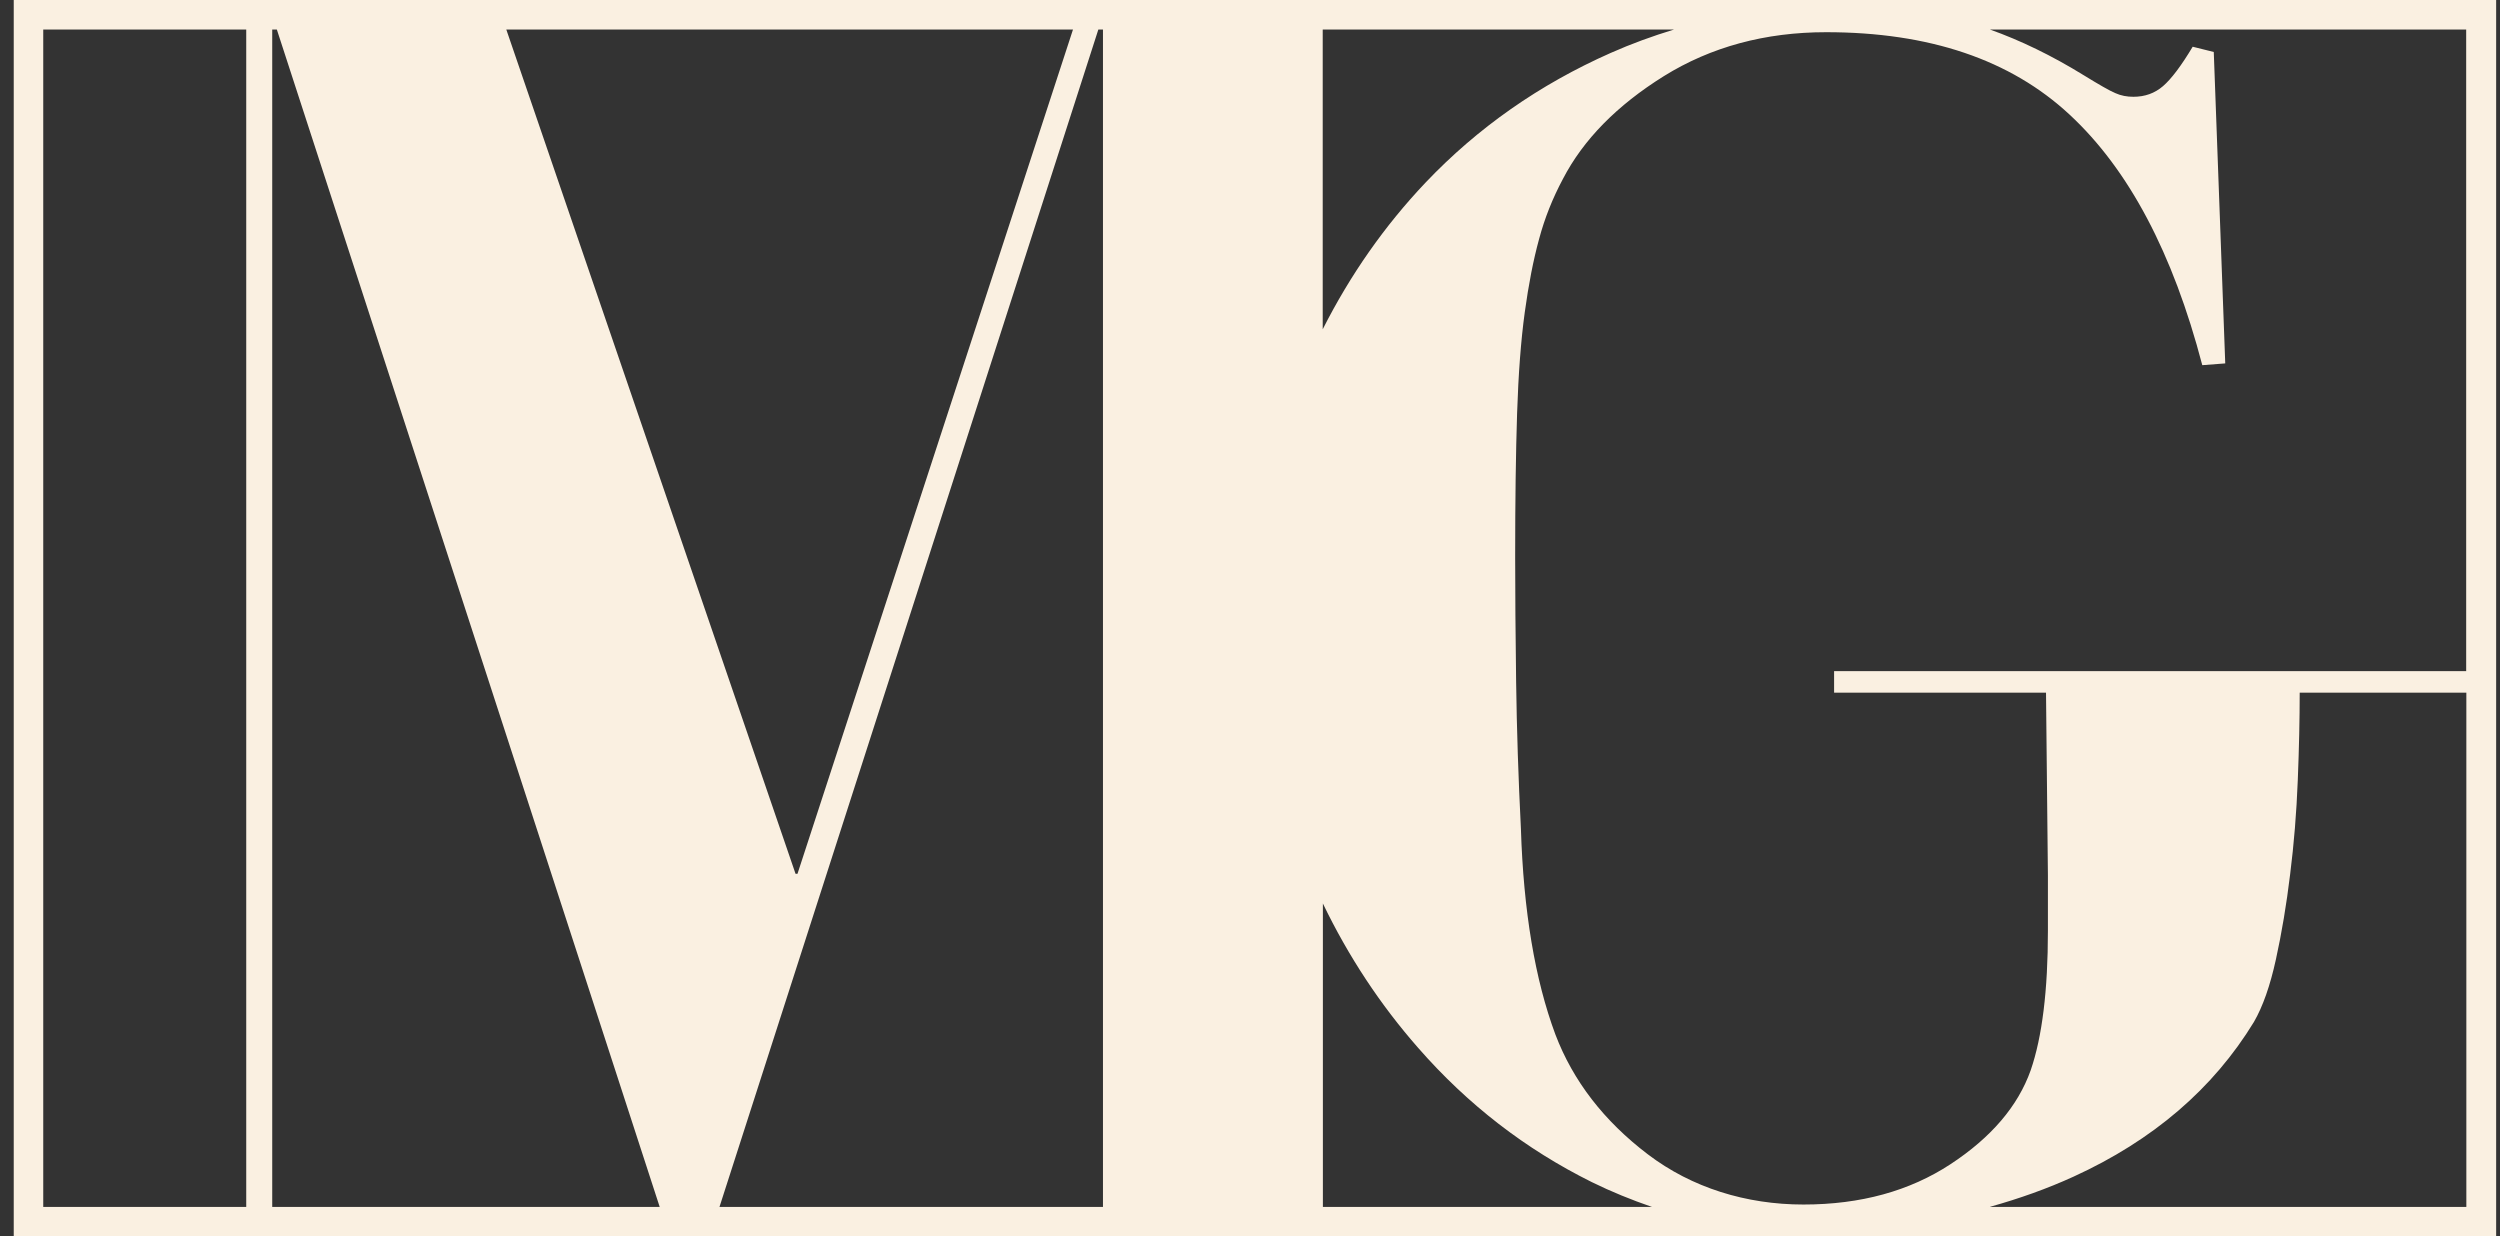 <svg xmlns="http://www.w3.org/2000/svg" width="91" height="45" viewBox="0 0 91 45" fill="none"><rect x="0" y="0" width="91" height="45" fill="#333333" stroke="none"/><g clip-path="url(#clip0_291_1331)"><path d="M0.5 0V45H90.86V0H0.5ZM89.78 24.43H66.761V25.213H74.475L74.544 31.859V33.879C74.544 36.05 74.335 37.745 73.917 38.958C73.453 40.264 72.484 41.401 70.998 42.377C69.512 43.352 67.73 43.845 65.646 43.845C63.563 43.845 61.584 43.236 59.981 42.017C58.385 40.804 57.259 39.347 56.615 37.652C55.872 35.655 55.454 33.154 55.361 30.159C55.269 28.336 55.21 26.554 55.187 24.819C55.164 23.083 55.152 21.563 55.152 20.262C55.152 18.219 55.176 16.484 55.222 15.05C55.269 13.617 55.361 12.392 55.501 11.37C55.64 10.355 55.814 9.461 56.023 8.7C56.226 7.94 56.516 7.215 56.888 6.518C57.631 5.084 58.855 3.837 60.568 2.769C62.28 1.706 64.253 1.172 66.471 1.172C70.226 1.172 73.18 2.171 75.334 4.173C77.487 6.17 79.095 9.211 80.163 13.292L80.999 13.228L80.581 1.892L79.814 1.701C79.397 2.397 79.037 2.873 78.735 3.134C78.433 3.395 78.073 3.523 77.655 3.523C77.423 3.523 77.203 3.483 76.999 3.39C76.79 3.303 76.407 3.082 75.85 2.74C74.683 2.02 73.54 1.468 72.431 1.074H89.769V24.43H89.78ZM1.574 1.074H8.963V43.932H1.574V1.074ZM9.909 1.074H10.077L24.013 43.932H9.909V1.074ZM39.98 1.074H40.148V43.932H26.189L39.98 1.074ZM18.429 1.074H39.057L29.028 31.807H28.958L18.429 1.074ZM48.147 1.074H60.939C60.156 1.312 59.389 1.59 58.629 1.927C56.035 3.076 53.788 4.649 51.89 6.646C50.399 8.219 49.151 10.001 48.147 11.986V1.074ZM48.147 32.875C49.087 34.825 50.248 36.578 51.618 38.139C53.423 40.206 55.53 41.831 57.938 43.027C58.658 43.381 59.389 43.677 60.132 43.932H48.153V32.875H48.147ZM72.443 43.926C73.499 43.63 74.515 43.27 75.479 42.829C78.375 41.506 80.563 39.625 82.043 37.199C82.368 36.636 82.635 35.876 82.844 34.918C83.053 33.966 83.227 32.933 83.361 31.825C83.5 30.722 83.593 29.578 83.639 28.406C83.686 27.233 83.709 26.171 83.709 25.213H89.775V43.932H72.437L72.443 43.926Z" fill="#FAF0E1"></path></g><defs><clipPath id="clip0_291_1331"><rect width="90.36" height="45" fill="white" transform="translate(0.5)"></rect></clipPath></defs></svg>